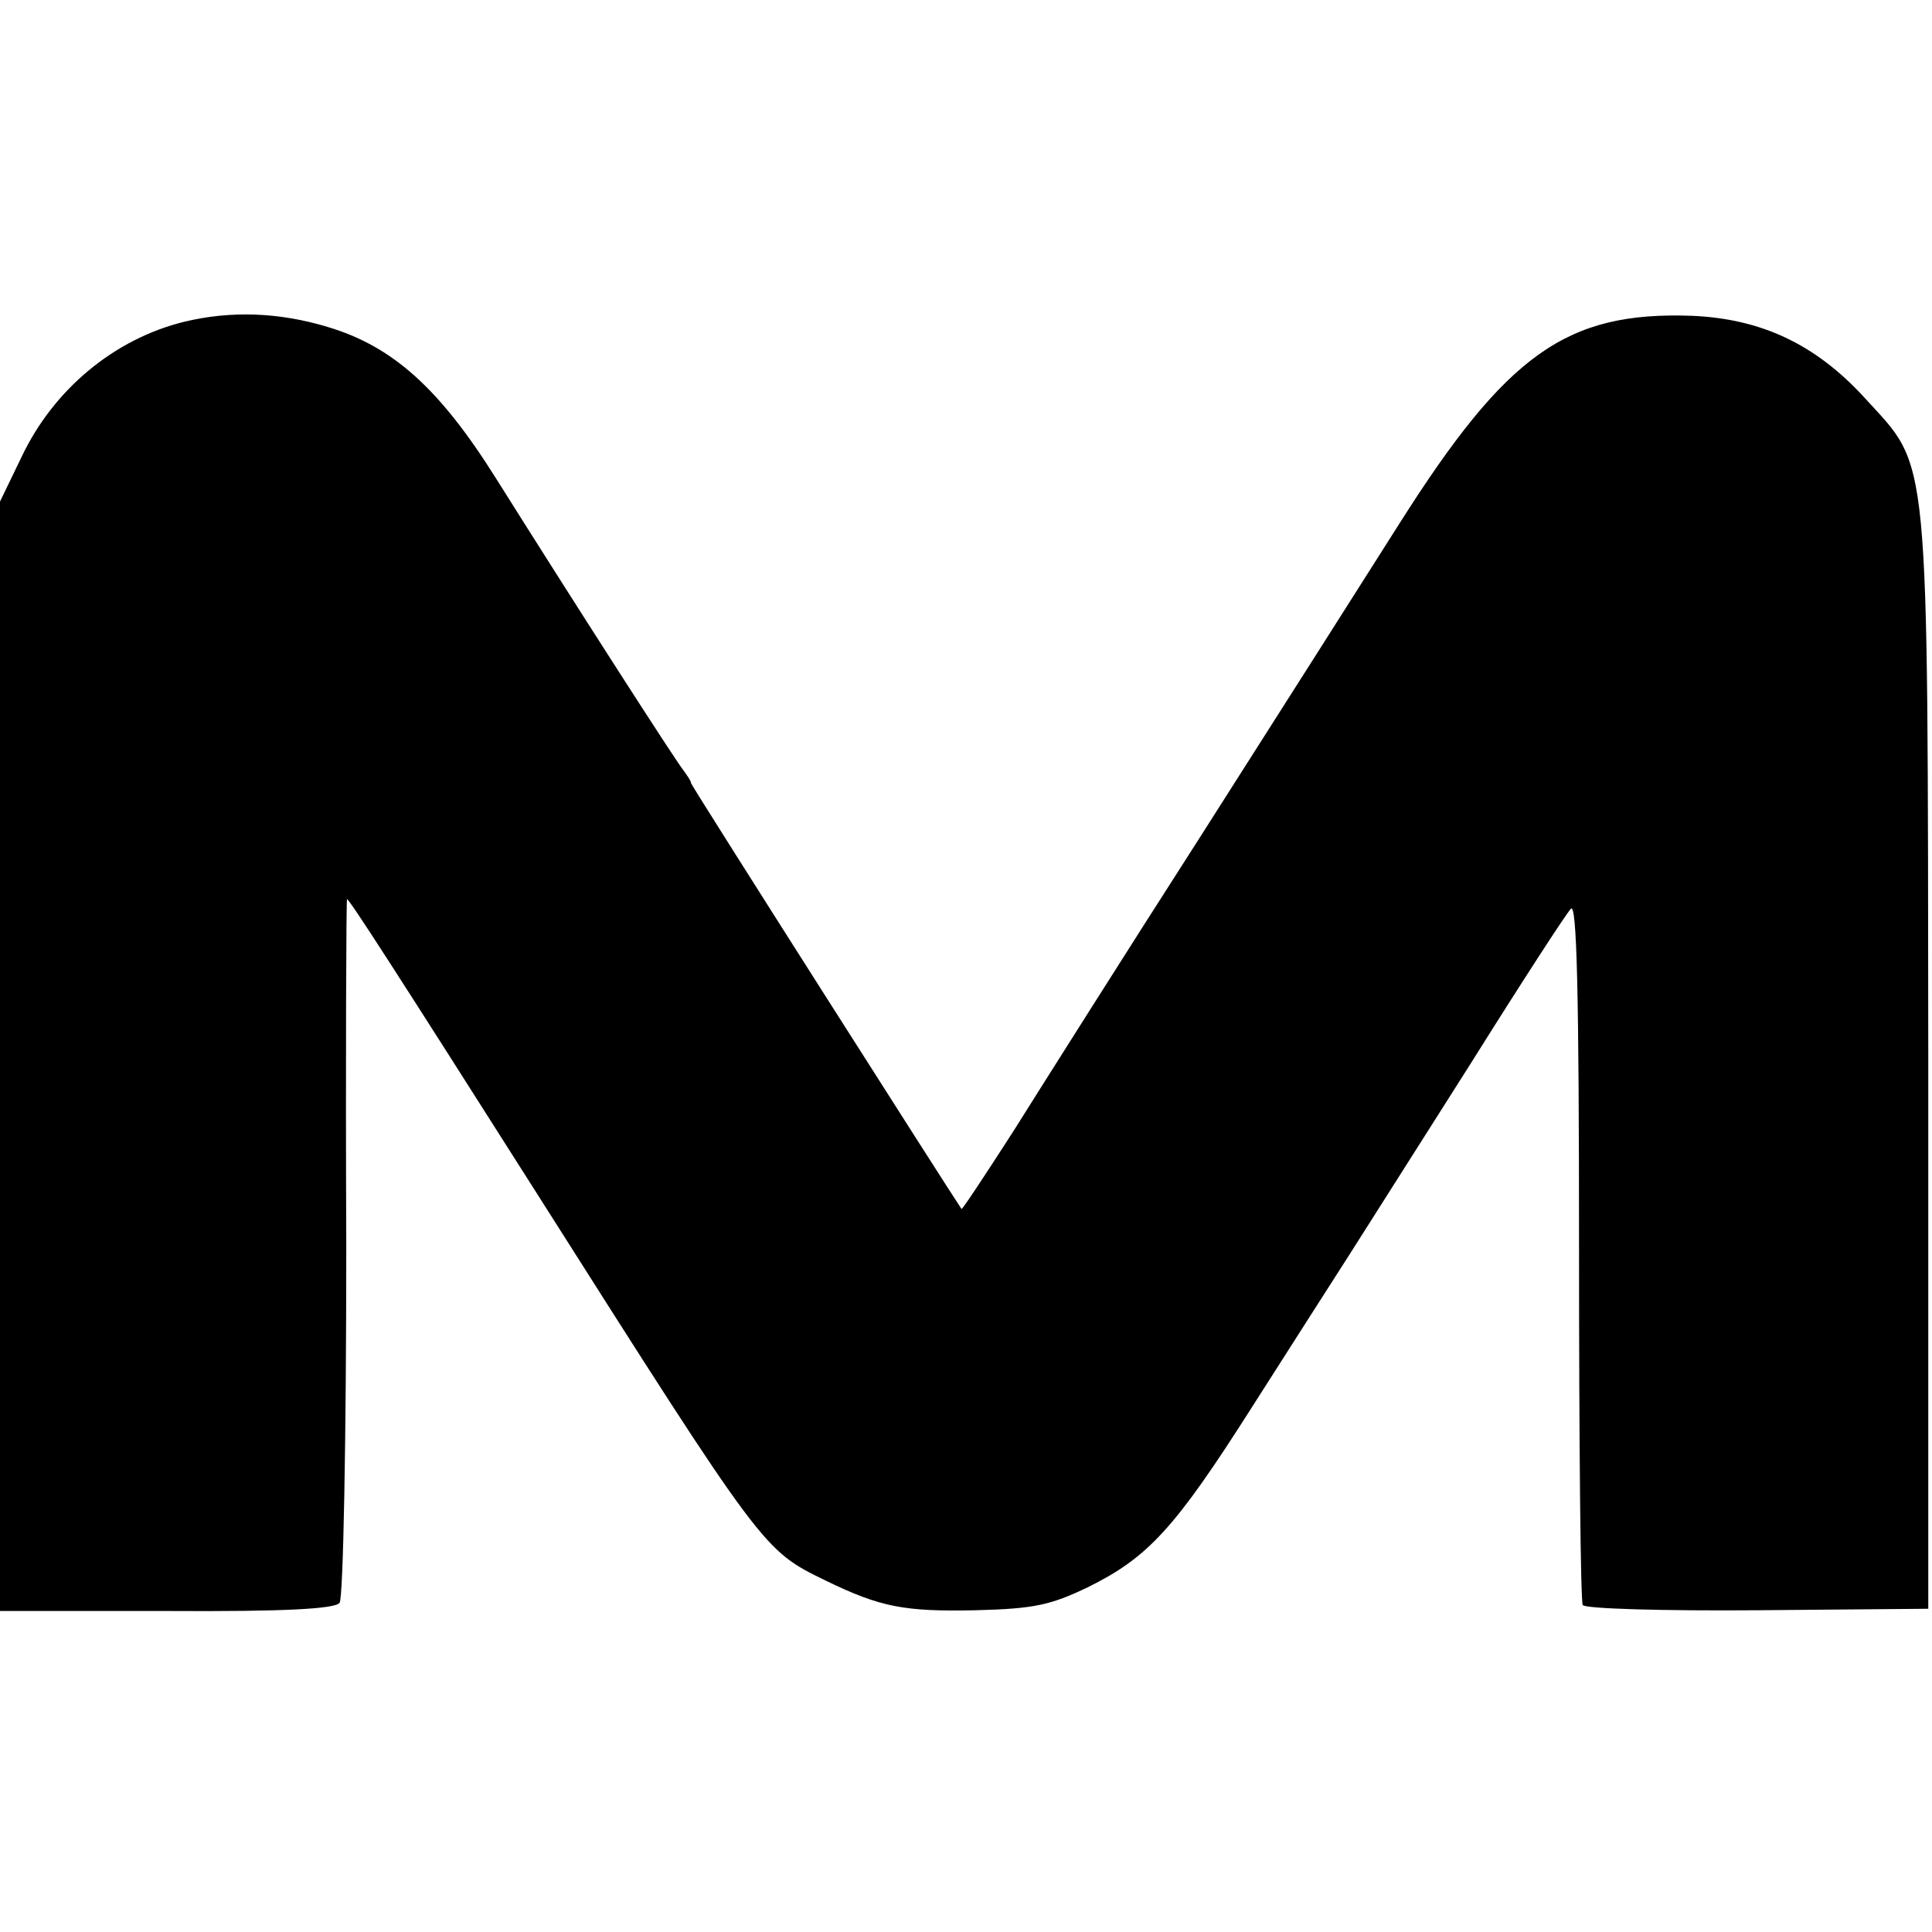 <svg version="1" xmlns="http://www.w3.org/2000/svg" width="346.667" height="346.667" viewBox="0 0 260 260"><path d="M24.8 43.3c-9.4 2.3-17.6 9.1-21.9 18.2l-2.9 6v149.3h22.4c16.2.1 22.7-.3 23.3-1.1.5-.7.9-22.2.9-47.9-.1-25.8 0-46.8.1-46.8.3 0 6.5 9.6 25.8 40 30.4 47.9 30.2 47.6 38.6 51.7 7.4 3.6 10.6 4.2 20.2 4 7.9-.2 10.1-.7 15.1-3.1 8.1-4 11.7-7.9 22-24.1 4.9-7.7 10.8-16.9 13.1-20.5 2.3-3.6 9.7-15.3 16.5-26 6.7-10.7 12.8-20.1 13.4-20.7.8-.9 1.1 11.1 1.1 45.8 0 25.9.2 47.4.5 47.9s10.9.8 23.5.7l23-.2V143c-.1-84 .3-79.7-8.6-89.5-6.6-7.2-13.9-10.6-23.2-11-16.9-.6-24.9 5.1-39.4 28-4.5 7.1-16.5 26-26.7 42-10.2 15.9-21.5 33.8-25.2 39.7-3.8 5.9-6.9 10.6-7 10.5-1-1.4-36.4-57-36.4-57.3 0-.3-.5-1-1-1.7-1-1.2-14.3-21.9-25.3-39.4C59.1 52.2 52.8 46.6 44.1 44c-6.6-2-13.1-2.2-19.3-.7z"/></svg>